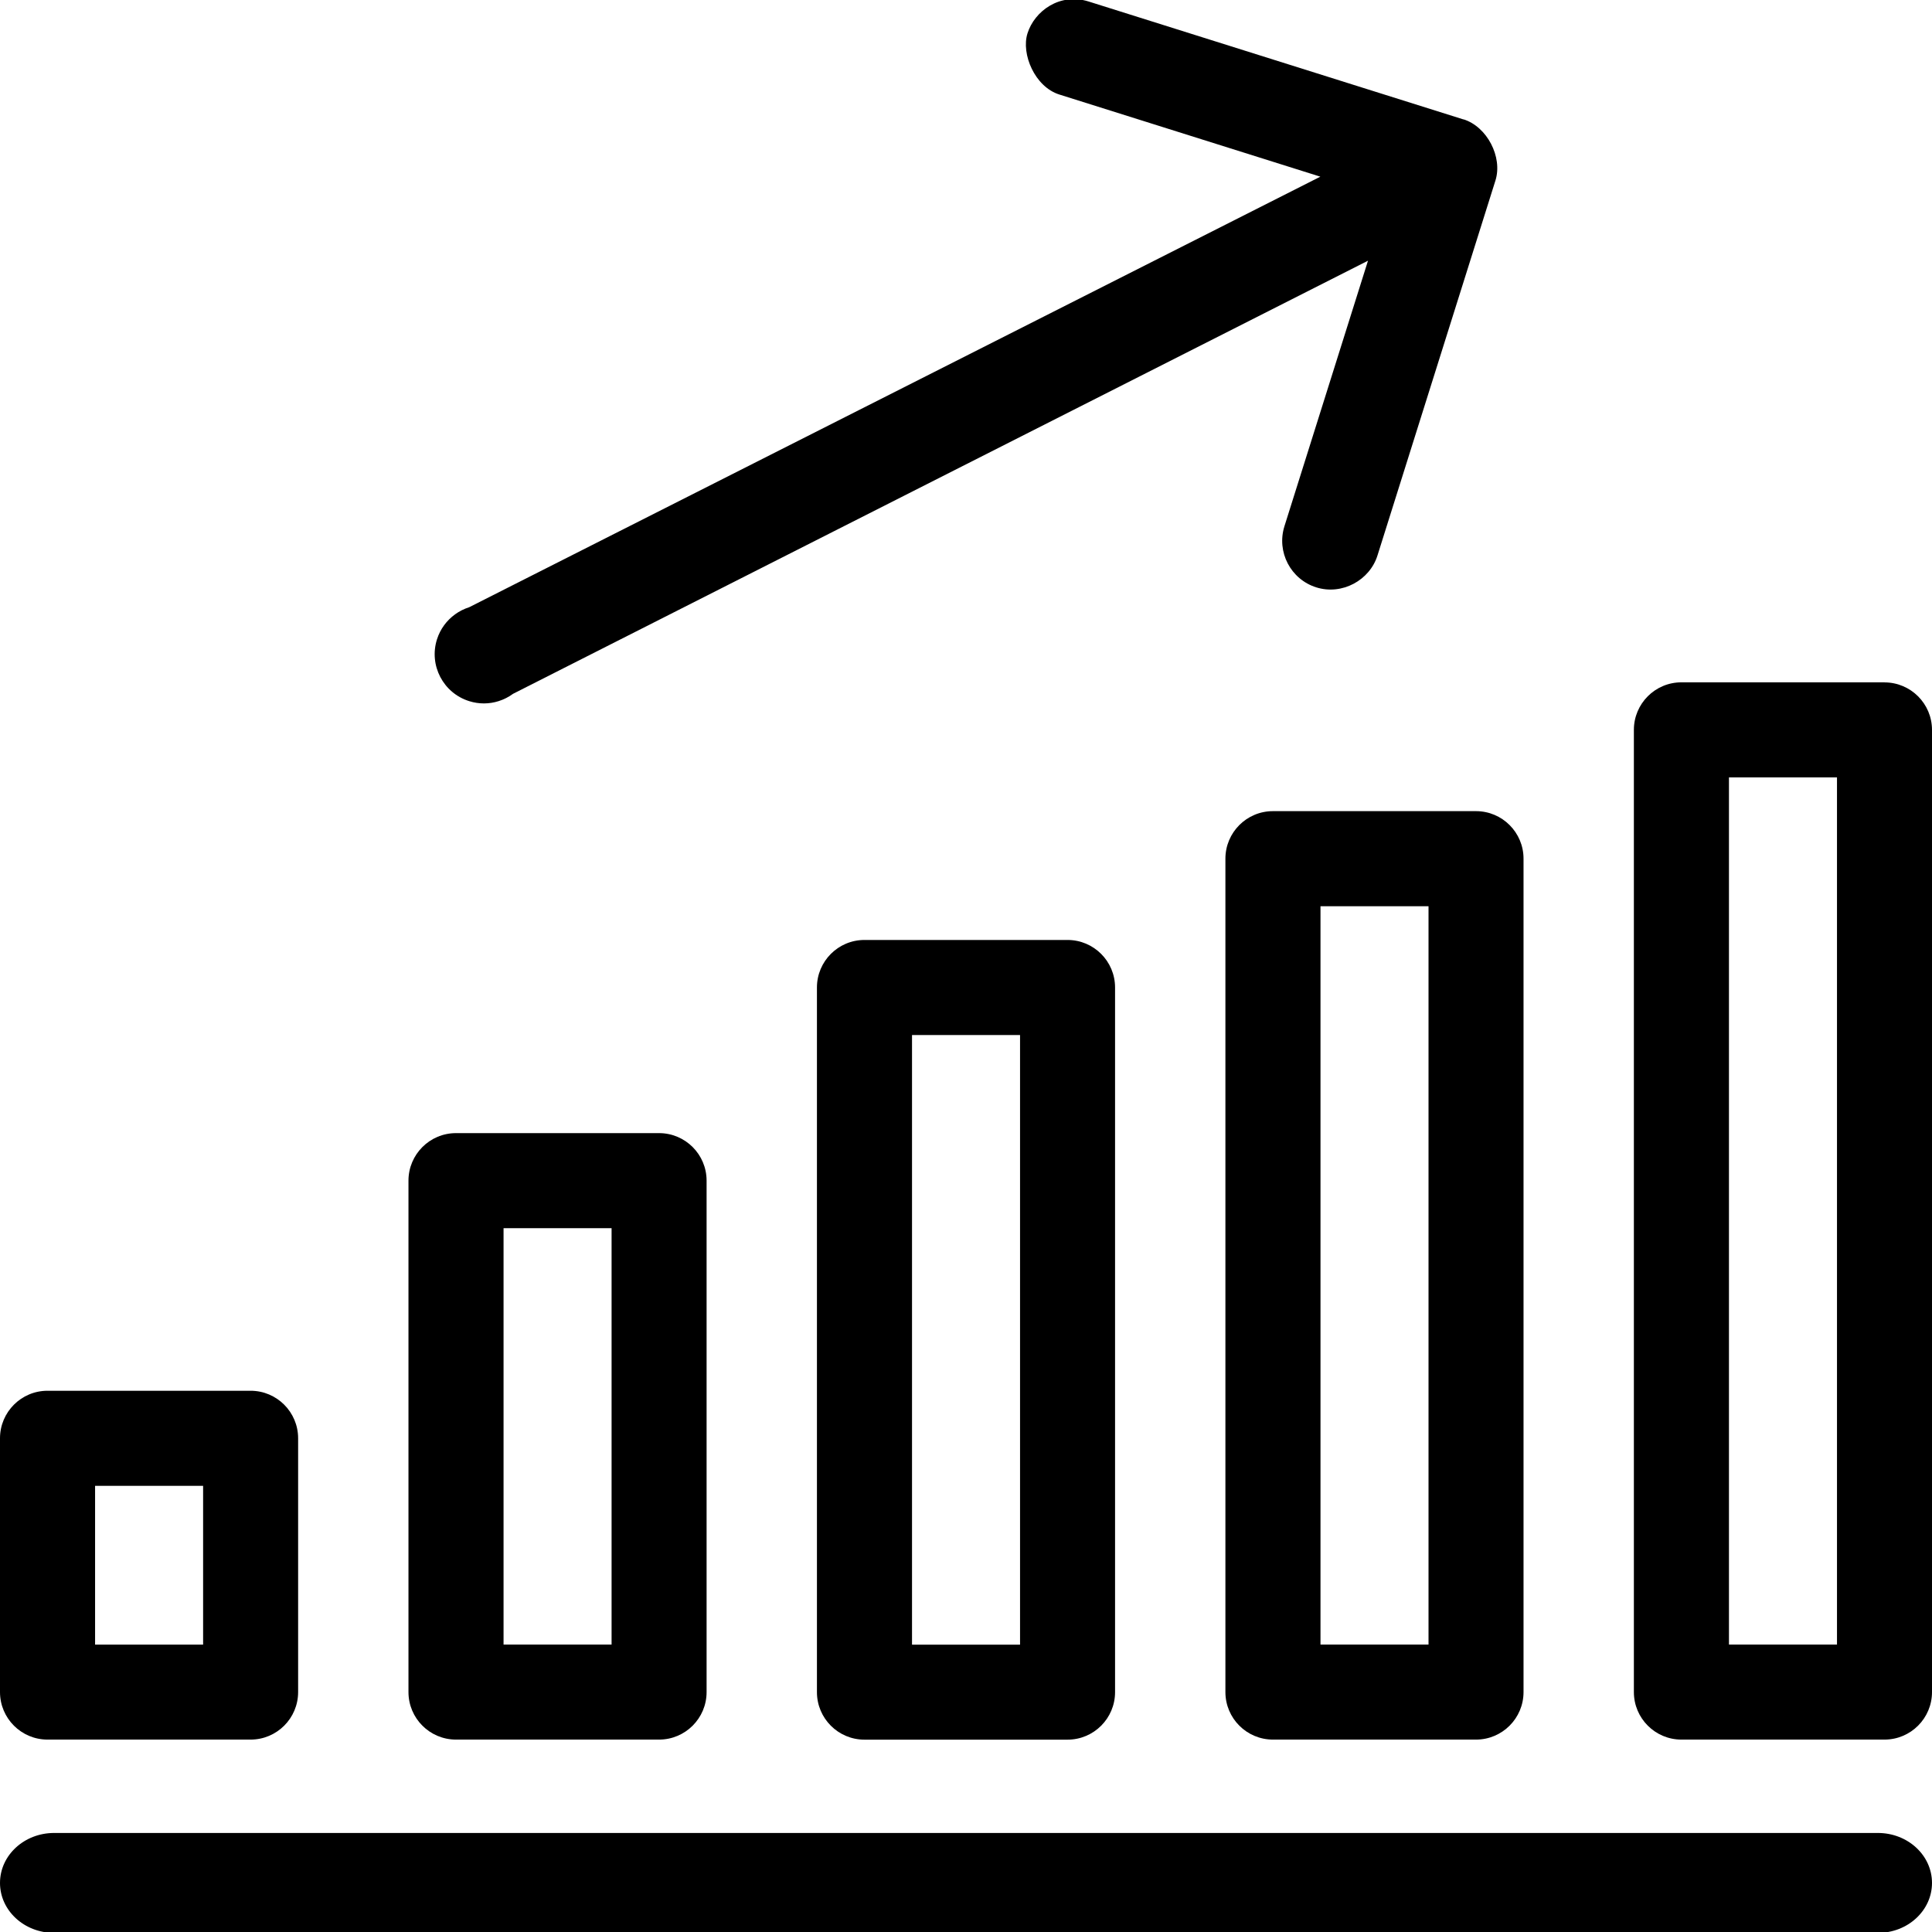 <?xml version="1.0" encoding="UTF-8"?>
<svg id="Calque_1" xmlns="http://www.w3.org/2000/svg" viewBox="0 0 283.46 283.46">
  <path d="M216.56,119.01h-29.8c-3.85,0-6.97,3.13-6.97,6.97v122.28c0,3.85,3.13,6.97,6.97,6.97h29.8c3.85,0,6.97-3.13,6.97-6.97v-122.28c0-3.85-3.13-6.97-6.97-6.97ZM209.59,132.96v108.33h-15.85v-108.33h15.85Z"/>
  <path d="M276.49,100.11h-29.8c-3.85,0-6.97,3.13-6.97,6.97v141.18c0,3.85,3.13,6.97,6.97,6.97h29.8c3.85,0,6.97-3.13,6.97-6.97V107.09c0-3.85-3.13-6.97-6.97-6.97ZM269.52,114.06v127.23h-15.85v-127.23h15.85Z"/>
  <path d="M36.77,204.05H6.97c-3.85,0-6.97,3.13-6.97,6.97v37.24c0,3.85,3.13,6.97,6.97,6.97h29.8c3.85,0,6.97-3.13,6.97-6.97v-37.24c0-3.85-3.13-6.97-6.97-6.97ZM29.8,218v23.3h-15.85v-23.3h15.85Z"/>
  <path d="M156.63,137.91h-29.8c-3.85,0-6.97,3.13-6.97,6.97v103.39c0,3.85,3.13,6.97,6.97,6.97h29.8c3.85,0,6.97-3.13,6.97-6.97v-103.39c0-3.85-3.13-6.97-6.97-6.97ZM149.66,151.86v89.44h-15.85v-89.44h15.85Z"/>
  <path d="M96.7,166.25h-29.8c-3.85,0-6.97,3.13-6.97,6.97v75.04c0,3.85,3.13,6.97,6.97,6.97h29.8c3.85,0,6.97-3.13,6.97-6.97v-75.04c0-3.85-3.13-6.97-6.97-6.97ZM89.73,180.2v61.09h-15.85v-61.09h15.85Z"/>
  <path d="M275.52,268.93H7.94c-4.39,0-7.94,3.28-7.94,7.33s3.55,7.33,7.94,7.33h267.58c4.39,0,7.94-3.28,7.94-7.33s-3.55-7.33-7.94-7.33Z"/>
  <path d="M214.74,17.53L159.72.22c-4.22-1.33-7.94,1.4-8.97,4.68-.95,3.01,1.07,7.84,4.68,8.97l38.29,12.05-124.88,63.17c-.75.24-1.45.59-2.08,1.05-1.21.88-2.16,2.13-2.65,3.67-1.2,3.81.92,7.87,4.73,9.06,1.46.46,2.95.43,4.31,0,.77-.24,1.49-.61,2.13-1.08l125.43-63.54-12.26,38.96c-1.18,3.76.91,7.79,4.68,8.97s7.83-1.04,8.97-4.68l17.31-55.02c1.08-3.44-1.23-7.89-4.68-8.97Z"/>
</svg>